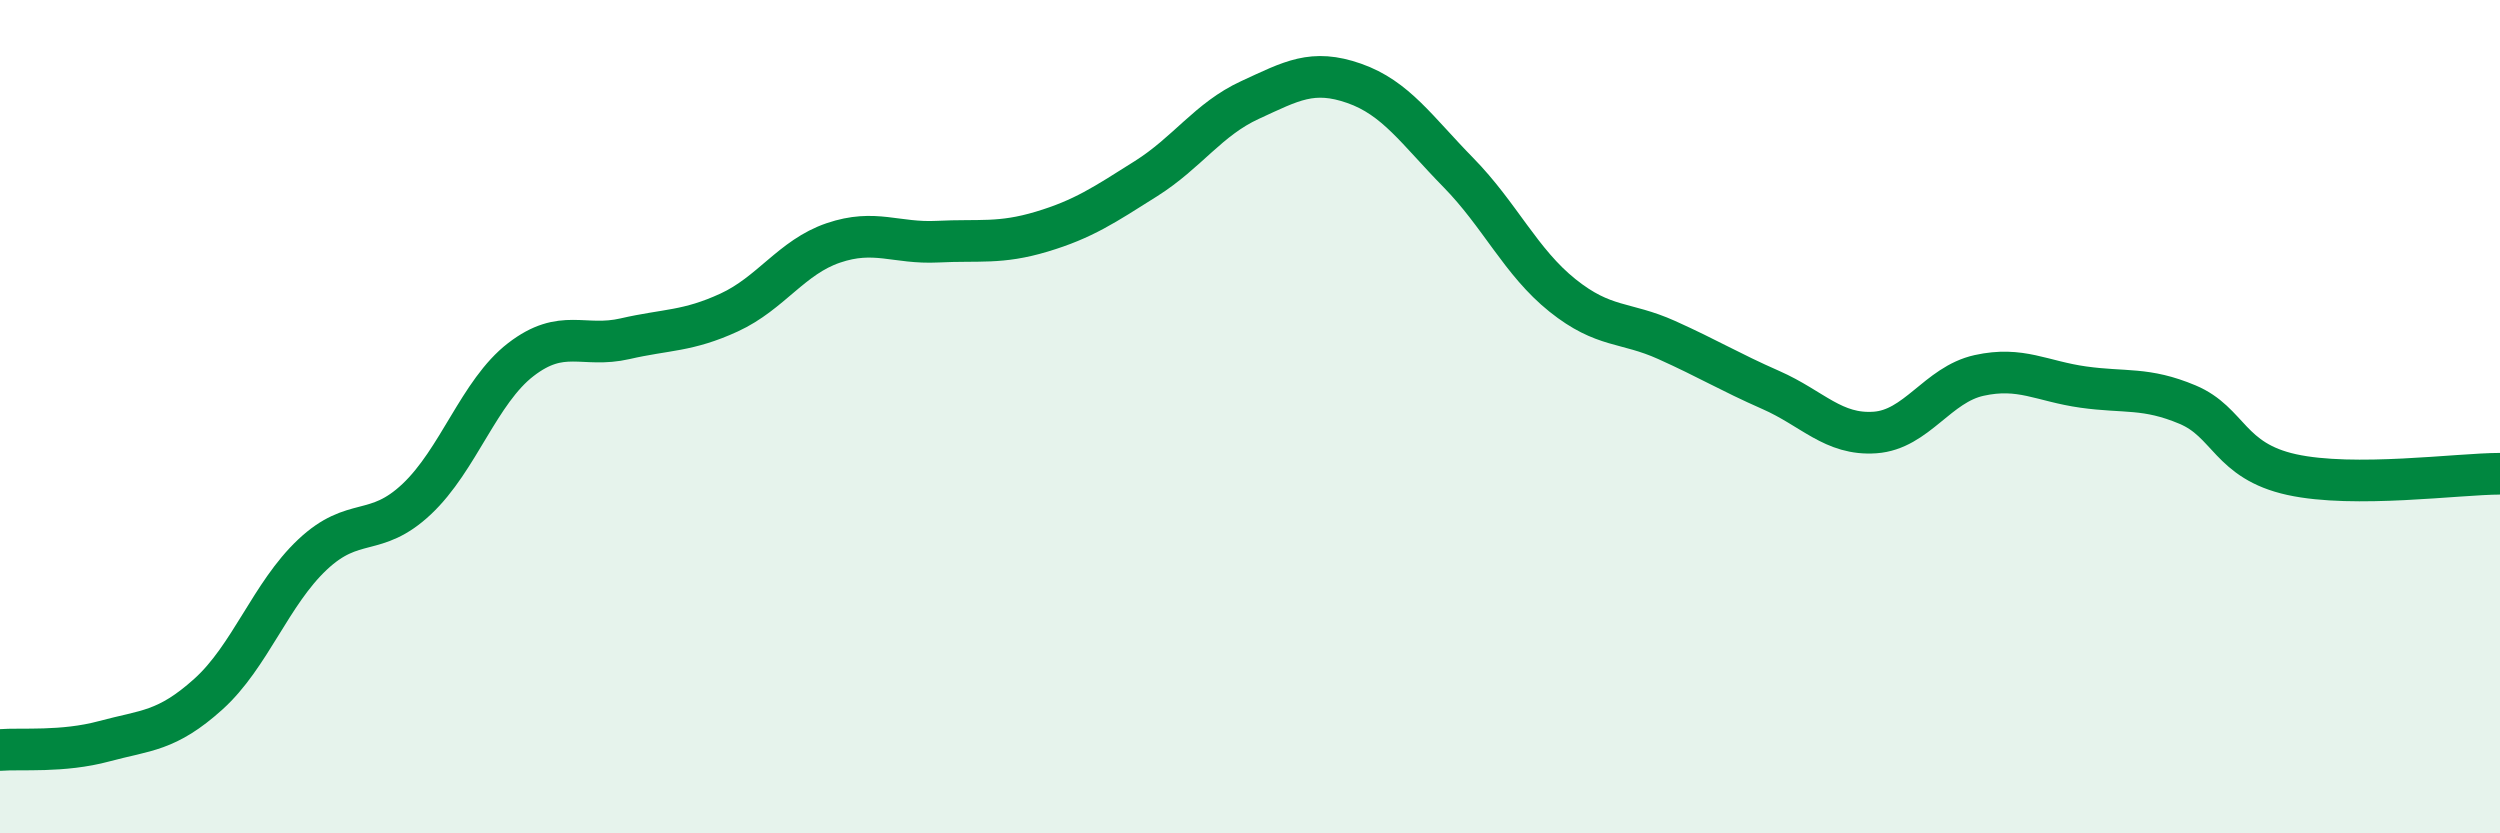 
    <svg width="60" height="20" viewBox="0 0 60 20" xmlns="http://www.w3.org/2000/svg">
      <path
        d="M 0,18 C 0.5,17.96 1.5,18.06 2.5,17.79 C 3.5,17.52 4,17.56 5,16.66 C 6,15.76 6.5,14.25 7.5,13.31 C 8.5,12.37 9,12.92 10,11.98 C 11,11.04 11.5,9.4 12.5,8.63 C 13.5,7.86 14,8.36 15,8.13 C 16,7.9 16.5,7.96 17.5,7.5 C 18.5,7.04 19,6.17 20,5.83 C 21,5.49 21.5,5.85 22.5,5.8 C 23.5,5.75 24,5.86 25,5.56 C 26,5.26 26.5,4.92 27.5,4.29 C 28.5,3.66 29,2.86 30,2.4 C 31,1.94 31.5,1.65 32.5,2 C 33.5,2.35 34,3.12 35,4.14 C 36,5.16 36.5,6.29 37.5,7.09 C 38.5,7.89 39,7.71 40,8.16 C 41,8.61 41.5,8.92 42.5,9.36 C 43.5,9.8 44,10.45 45,10.38 C 46,10.31 46.5,9.23 47.5,9.01 C 48.5,8.79 49,9.15 50,9.29 C 51,9.43 51.5,9.29 52.5,9.71 C 53.5,10.13 53.5,11.06 55,11.39 C 56.5,11.72 59,11.37 60,11.37L60 20L0 20Z"
        fill="#008740"
        opacity="0.1"
        stroke-linecap="round"
        stroke-linejoin="round"
      />
      <path
        d="M 0,18 C 0.5,17.96 1.5,18.06 2.5,17.79 C 3.5,17.52 4,17.56 5,16.66 C 6,15.76 6.5,14.25 7.5,13.31 C 8.5,12.37 9,12.92 10,11.98 C 11,11.04 11.5,9.4 12.5,8.63 C 13.5,7.86 14,8.36 15,8.13 C 16,7.9 16.5,7.96 17.5,7.5 C 18.5,7.04 19,6.17 20,5.83 C 21,5.49 21.5,5.85 22.5,5.8 C 23.5,5.75 24,5.86 25,5.56 C 26,5.26 26.5,4.92 27.5,4.29 C 28.5,3.66 29,2.86 30,2.4 C 31,1.94 31.5,1.65 32.5,2 C 33.5,2.35 34,3.12 35,4.14 C 36,5.16 36.5,6.29 37.5,7.09 C 38.5,7.89 39,7.71 40,8.16 C 41,8.61 41.5,8.92 42.5,9.36 C 43.5,9.8 44,10.45 45,10.38 C 46,10.31 46.5,9.23 47.5,9.01 C 48.5,8.79 49,9.15 50,9.29 C 51,9.43 51.5,9.29 52.5,9.71 C 53.5,10.13 53.5,11.06 55,11.39 C 56.5,11.72 59,11.37 60,11.37"
        stroke="#008740"
        stroke-width="1"
        fill="none"
        stroke-linecap="round"
        stroke-linejoin="round"
      />
    </svg>
  